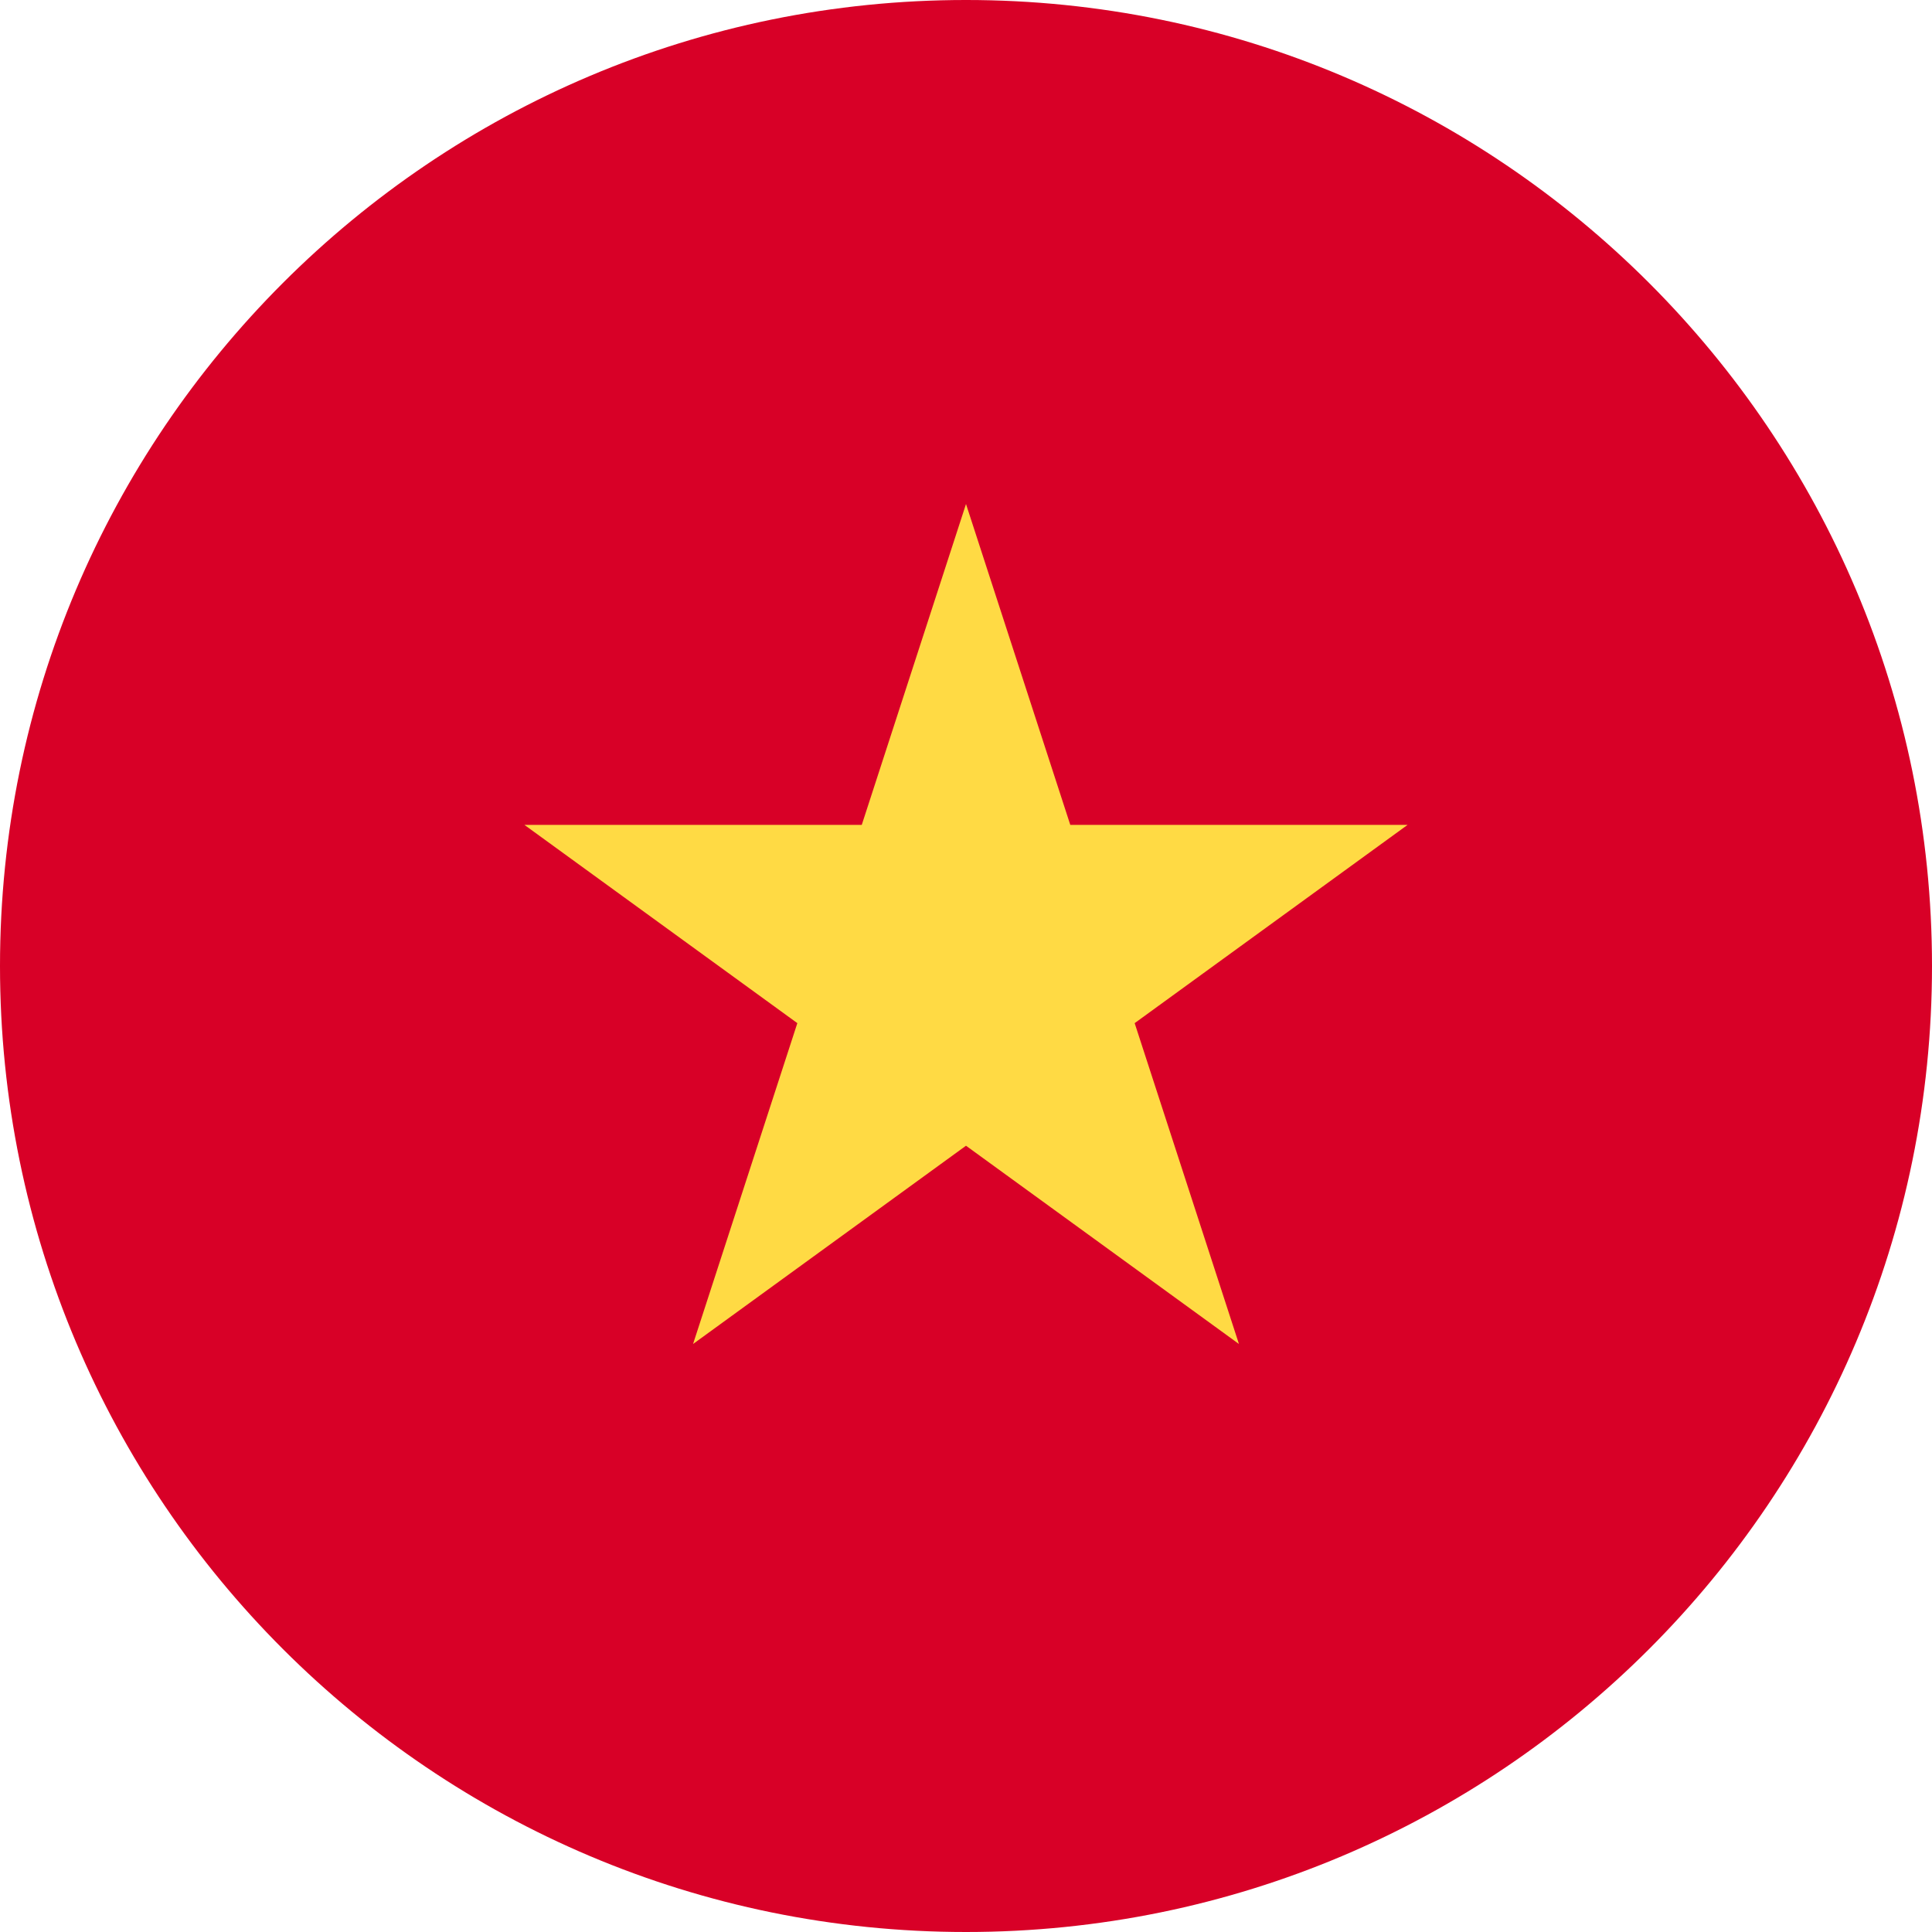 <svg width="40" height="40" viewBox="0 0 40 40" fill="none" xmlns="http://www.w3.org/2000/svg">
<g clip-path="url(#clip0_24_62440)">
<path d="M20 40C31.046 40 40 31.046 40 20C40 8.954 31.046 -6.10352e-05 20 -6.10352e-05C8.954 -6.10352e-05 0 8.954 0 20C0 31.046 8.954 40 20 40Z" fill="#D80027"/>
<path d="M20 10.435L22.159 17.078H29.143L23.492 21.183L25.651 27.826L20 23.721L14.349 27.826L16.508 21.183L10.857 17.078H17.842L20 10.435Z" fill="#FFDA44"/>
</g>
<defs>
<clipPath id="clip0_24_62440">
<rect width="40" height="40" fill="white"/>
</clipPath>
</defs>
</svg>
